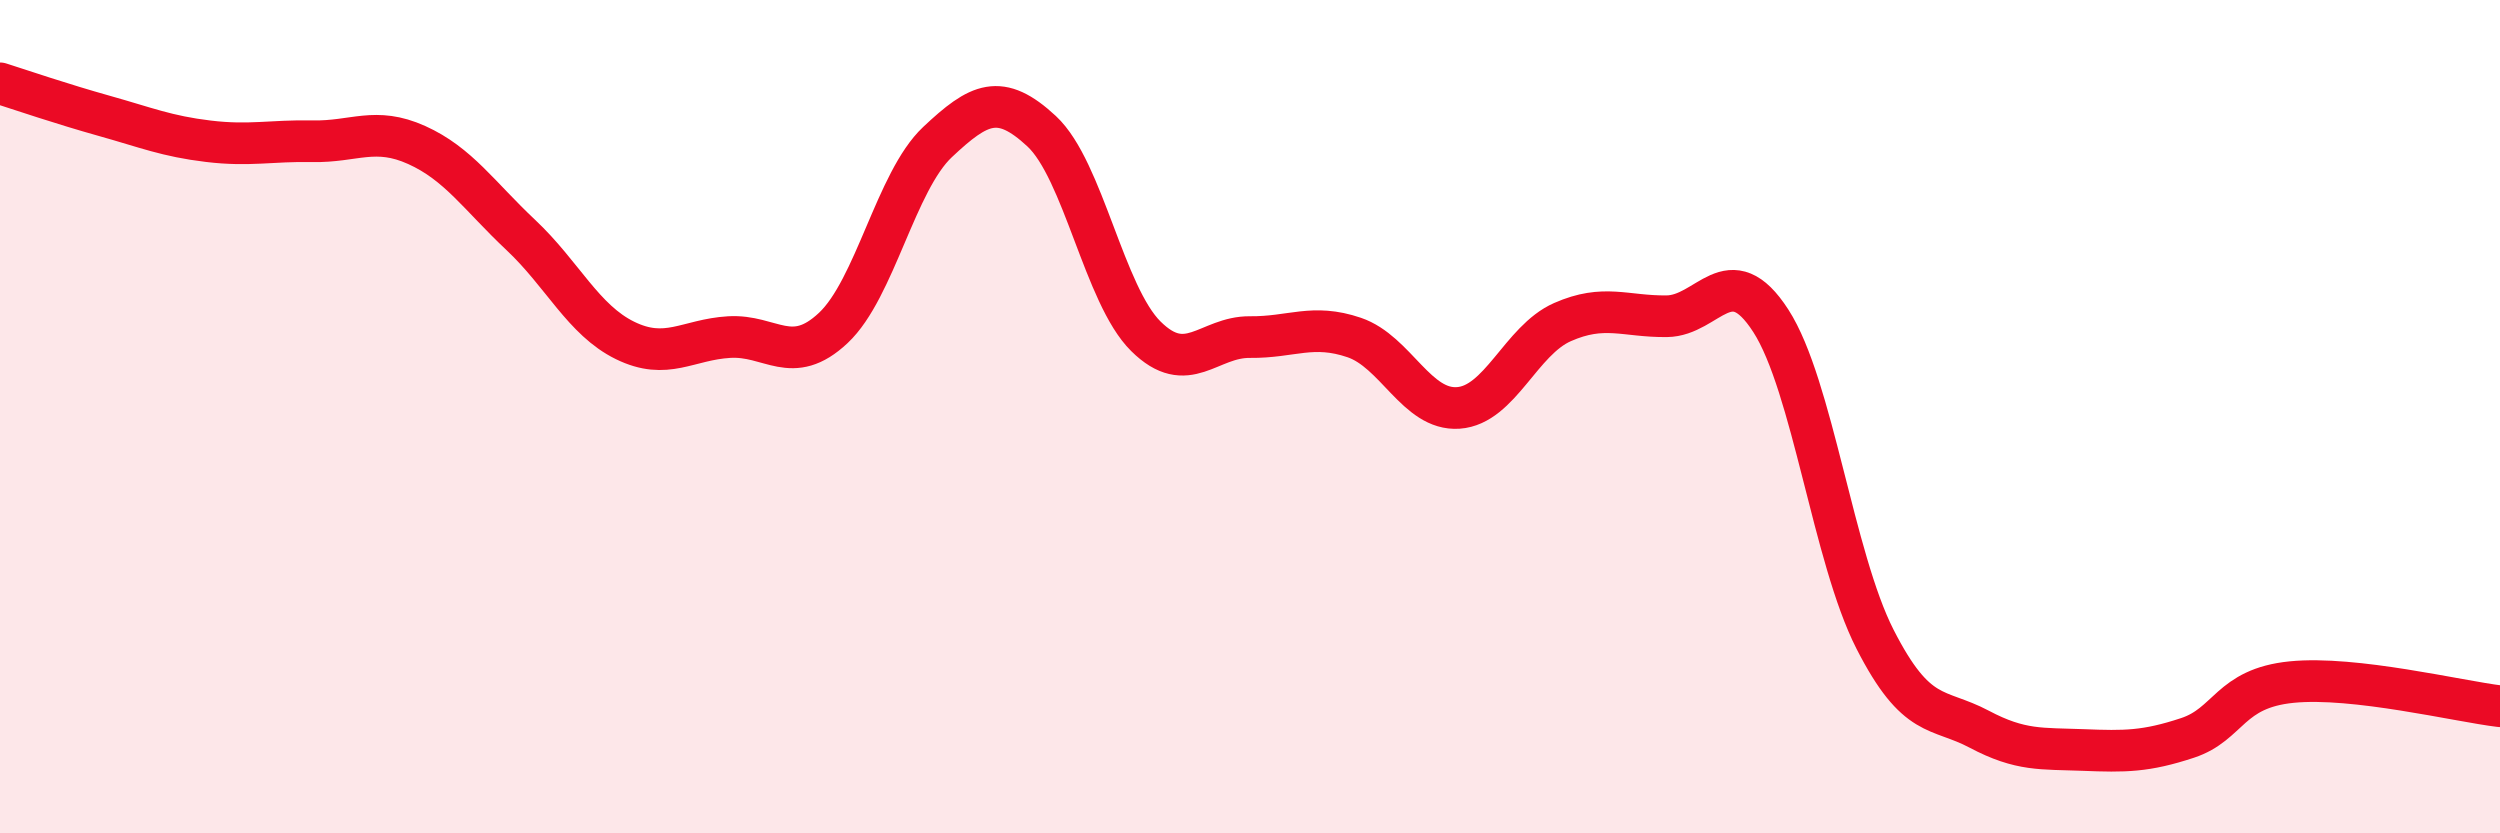 
    <svg width="60" height="20" viewBox="0 0 60 20" xmlns="http://www.w3.org/2000/svg">
      <path
        d="M 0,2 C 0.5,2.16 1.5,2.5 2.5,2.78 C 3.5,3.06 4,3.27 5,3.39 C 6,3.51 6.5,3.37 7.5,3.39 C 8.5,3.41 9,3.03 10,3.48 C 11,3.93 11.5,4.7 12.5,5.64 C 13.5,6.58 14,7.68 15,8.17 C 16,8.66 16.5,8.15 17.5,8.09 C 18.5,8.03 19,8.81 20,7.87 C 21,6.93 21.5,4.35 22.5,3.41 C 23.5,2.47 24,2.22 25,3.15 C 26,4.08 26.5,7.08 27.5,8.07 C 28.5,9.06 29,8.08 30,8.09 C 31,8.1 31.5,7.76 32.5,8.1 C 33.5,8.44 34,9.86 35,9.79 C 36,9.72 36.5,8.17 37.5,7.73 C 38.5,7.29 39,7.6 40,7.59 C 41,7.58 41.5,6.15 42.5,7.7 C 43.5,9.25 44,13.38 45,15.34 C 46,17.3 46.5,16.97 47.5,17.5 C 48.5,18.03 49,17.96 50,18 C 51,18.04 51.5,18.04 52.5,17.71 C 53.5,17.38 53.5,16.52 55,16.37 C 56.5,16.22 59,16.83 60,16.95L60 20L0 20Z"
        fill="#EB0A25"
        opacity="0.1"
        stroke-linecap="round"
        stroke-linejoin="round"
      />
      <path
        d="M 0,2 C 0.5,2.16 1.5,2.5 2.5,2.78 C 3.5,3.06 4,3.27 5,3.39 C 6,3.51 6.5,3.37 7.5,3.39 C 8.5,3.41 9,3.03 10,3.48 C 11,3.93 11.5,4.7 12.5,5.64 C 13.5,6.58 14,7.68 15,8.17 C 16,8.66 16.5,8.15 17.5,8.09 C 18.5,8.03 19,8.81 20,7.87 C 21,6.93 21.5,4.35 22.5,3.41 C 23.5,2.47 24,2.22 25,3.15 C 26,4.08 26.5,7.08 27.5,8.07 C 28.5,9.06 29,8.08 30,8.09 C 31,8.1 31.5,7.76 32.5,8.1 C 33.5,8.44 34,9.86 35,9.79 C 36,9.72 36.5,8.17 37.5,7.73 C 38.5,7.29 39,7.6 40,7.59 C 41,7.58 41.5,6.15 42.5,7.7 C 43.5,9.25 44,13.38 45,15.34 C 46,17.3 46.5,16.97 47.5,17.5 C 48.5,18.03 49,17.96 50,18 C 51,18.04 51.5,18.04 52.5,17.71 C 53.5,17.38 53.5,16.52 55,16.37 C 56.5,16.22 59,16.83 60,16.95"
        stroke="#EB0A25"
        stroke-width="1"
        fill="none"
        stroke-linecap="round"
        stroke-linejoin="round"
      />
    </svg>
  